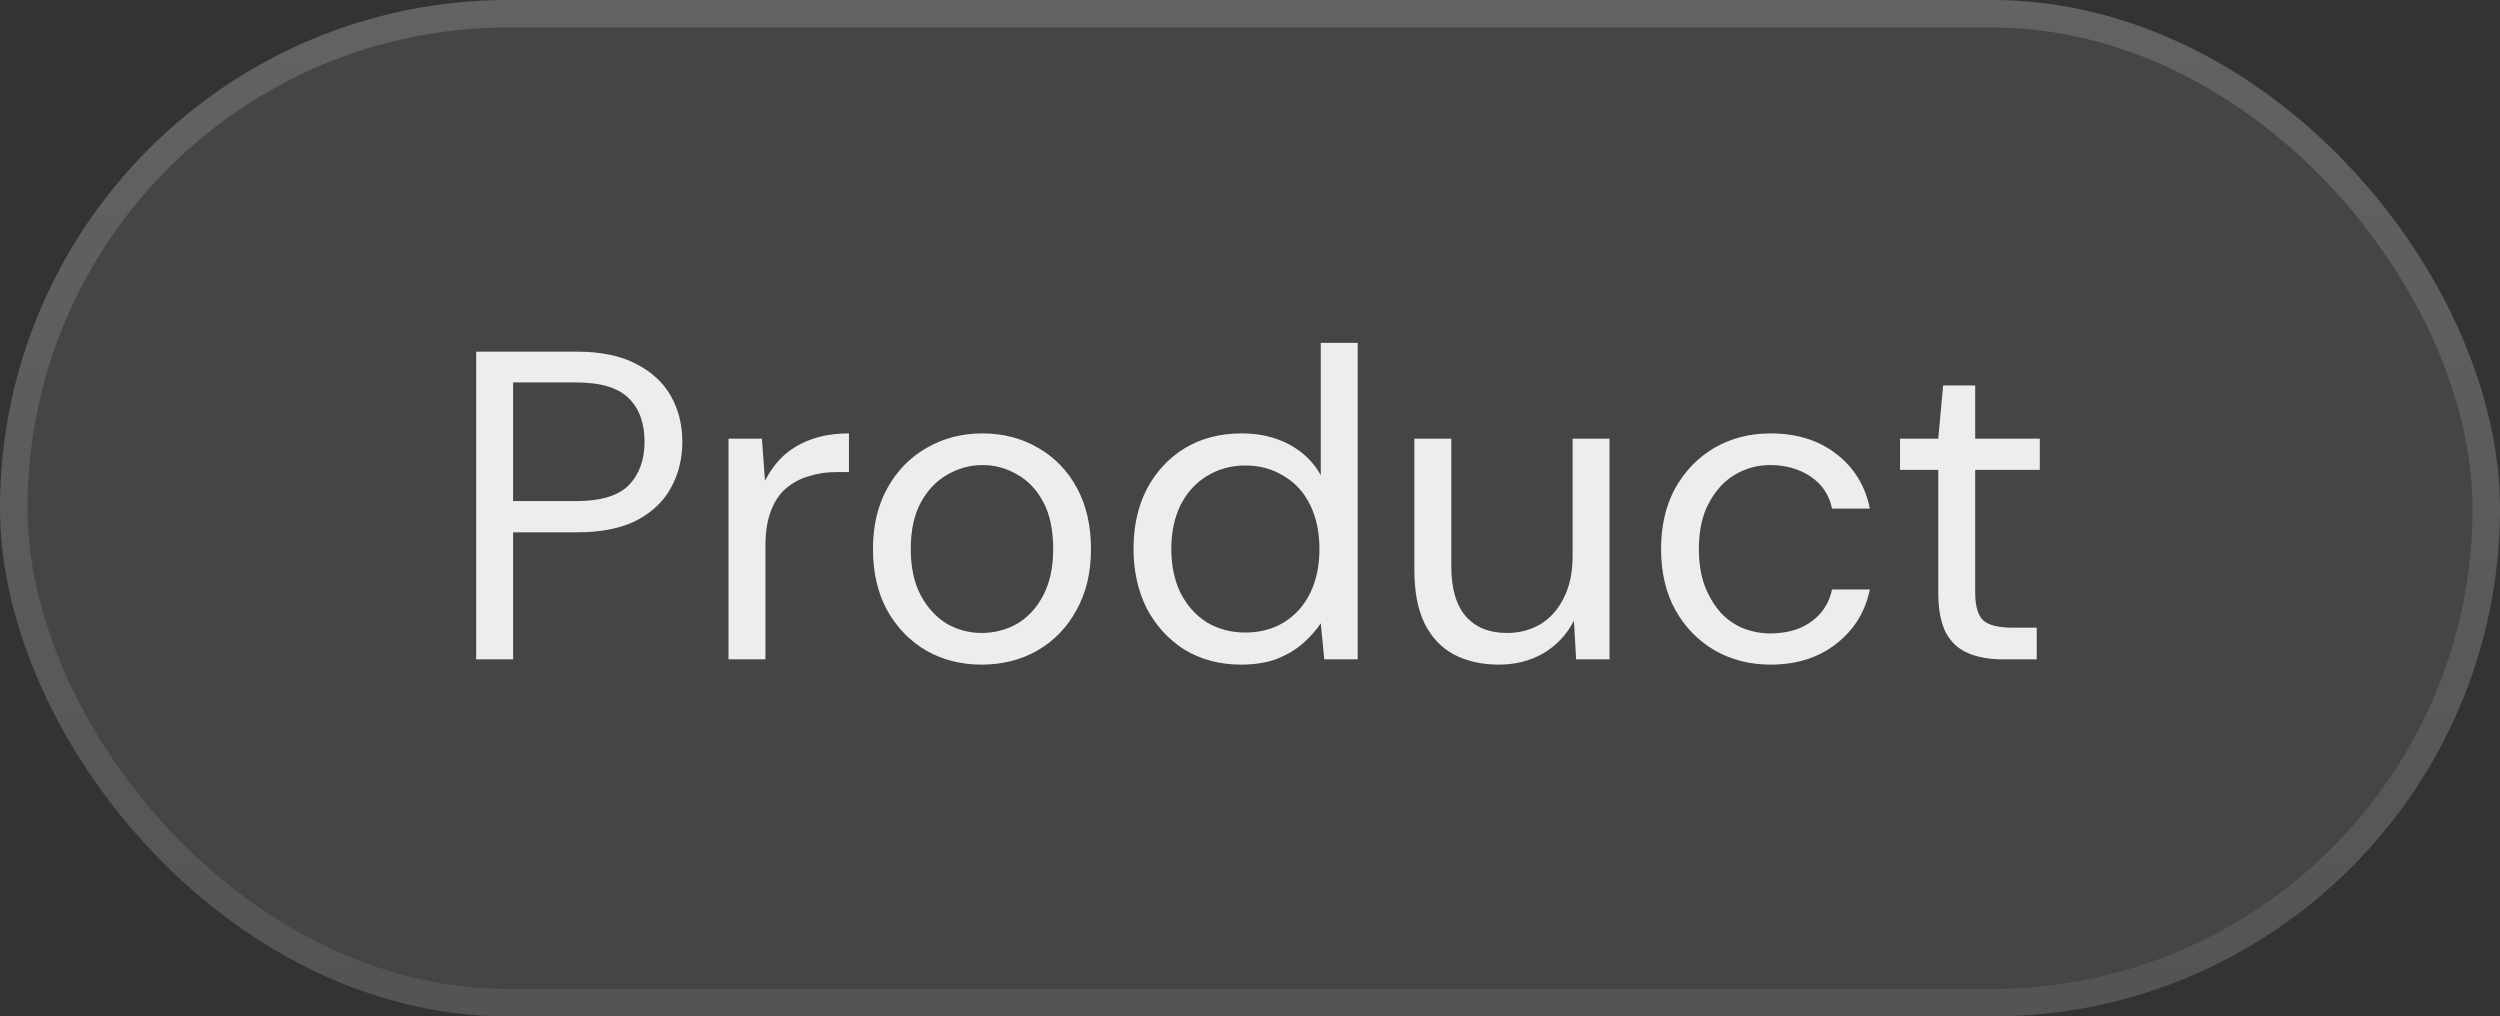 <svg width="91" height="37" viewBox="0 0 91 37" fill="none" xmlns="http://www.w3.org/2000/svg">
<rect x="0" y="0" width="91" height="37" fill="#333333" stroke="none"/>
<rect width="91" height="37" rx="18.5" fill="white" fill-opacity="0.09"/>
<rect x="0.5" y="0.5" width="90" height="36" rx="18" stroke="url(#paint0_linear_63_1071)" stroke-opacity="0.4"/>
<path d="M17.333 24V12.8H20.997C21.872 12.8 22.591 12.949 23.157 13.248C23.722 13.536 24.143 13.925 24.421 14.416C24.698 14.907 24.837 15.461 24.837 16.08C24.837 16.699 24.698 17.259 24.421 17.76C24.154 18.251 23.738 18.645 23.173 18.944C22.608 19.232 21.882 19.376 20.997 19.376H18.677V24H17.333ZM18.677 18.24H20.965C21.861 18.24 22.501 18.048 22.885 17.664C23.269 17.269 23.461 16.741 23.461 16.08C23.461 15.397 23.269 14.869 22.885 14.496C22.501 14.112 21.861 13.92 20.965 13.92H18.677V18.24ZM26.518 24V15.968H27.734L27.846 17.504C28.027 17.141 28.257 16.832 28.534 16.576C28.822 16.32 29.163 16.123 29.558 15.984C29.953 15.845 30.401 15.776 30.902 15.776V17.184H30.438C30.097 17.184 29.771 17.232 29.462 17.328C29.153 17.413 28.875 17.557 28.63 17.76C28.395 17.952 28.209 18.224 28.07 18.576C27.931 18.928 27.862 19.36 27.862 19.872V24H26.518ZM35.728 24.192C34.981 24.192 34.309 24.021 33.712 23.68C33.114 23.328 32.64 22.837 32.288 22.208C31.947 21.579 31.776 20.837 31.776 19.984C31.776 19.131 31.952 18.389 32.304 17.76C32.656 17.131 33.13 16.645 33.728 16.304C34.336 15.952 35.013 15.776 35.76 15.776C36.517 15.776 37.194 15.952 37.792 16.304C38.389 16.645 38.858 17.131 39.2 17.76C39.541 18.389 39.712 19.131 39.712 19.984C39.712 20.837 39.536 21.579 39.184 22.208C38.843 22.837 38.368 23.328 37.76 23.68C37.163 24.021 36.485 24.192 35.728 24.192ZM35.728 23.04C36.197 23.04 36.629 22.928 37.024 22.704C37.419 22.469 37.733 22.128 37.968 21.68C38.213 21.221 38.336 20.656 38.336 19.984C38.336 19.301 38.218 18.736 37.984 18.288C37.749 17.84 37.434 17.504 37.04 17.28C36.645 17.045 36.218 16.928 35.76 16.928C35.312 16.928 34.885 17.045 34.48 17.28C34.085 17.504 33.765 17.84 33.52 18.288C33.275 18.736 33.152 19.301 33.152 19.984C33.152 20.656 33.275 21.221 33.52 21.68C33.765 22.128 34.08 22.469 34.464 22.704C34.858 22.928 35.28 23.04 35.728 23.04ZM45.18 24.192C44.401 24.192 43.714 24.011 43.116 23.648C42.529 23.275 42.071 22.773 41.74 22.144C41.42 21.504 41.26 20.779 41.26 19.968C41.26 19.157 41.42 18.437 41.74 17.808C42.071 17.179 42.529 16.683 43.116 16.32C43.714 15.957 44.407 15.776 45.196 15.776C45.847 15.776 46.423 15.909 46.924 16.176C47.425 16.443 47.809 16.816 48.076 17.296V12.48H49.42V24H48.204L48.076 22.688C47.906 22.944 47.687 23.189 47.42 23.424C47.164 23.648 46.849 23.835 46.476 23.984C46.103 24.123 45.671 24.192 45.18 24.192ZM45.324 23.024C45.858 23.024 46.327 22.901 46.732 22.656C47.148 22.4 47.468 22.043 47.692 21.584C47.916 21.125 48.028 20.592 48.028 19.984C48.028 19.376 47.916 18.843 47.692 18.384C47.468 17.925 47.148 17.573 46.732 17.328C46.327 17.072 45.858 16.944 45.324 16.944C44.812 16.944 44.348 17.072 43.932 17.328C43.527 17.573 43.207 17.925 42.972 18.384C42.748 18.843 42.636 19.376 42.636 19.984C42.636 20.592 42.748 21.125 42.972 21.584C43.207 22.043 43.527 22.4 43.932 22.656C44.348 22.901 44.812 23.024 45.324 23.024ZM54.555 24.192C53.937 24.192 53.393 24.069 52.923 23.824C52.465 23.579 52.107 23.2 51.851 22.688C51.606 22.176 51.483 21.531 51.483 20.752V15.968H52.827V20.608C52.827 21.419 53.003 22.027 53.355 22.432C53.707 22.837 54.209 23.04 54.859 23.04C55.307 23.04 55.713 22.933 56.075 22.72C56.438 22.496 56.721 22.176 56.923 21.76C57.137 21.344 57.243 20.837 57.243 20.24V15.968H58.587V24H57.371L57.291 22.592C57.035 23.093 56.667 23.488 56.187 23.776C55.707 24.053 55.163 24.192 54.555 24.192ZM64.447 24.192C63.69 24.192 63.007 24.016 62.399 23.664C61.802 23.312 61.327 22.821 60.975 22.192C60.634 21.563 60.463 20.827 60.463 19.984C60.463 19.141 60.634 18.405 60.975 17.776C61.327 17.147 61.802 16.656 62.399 16.304C63.007 15.952 63.69 15.776 64.447 15.776C65.407 15.776 66.207 16.027 66.847 16.528C67.487 17.019 67.893 17.68 68.063 18.512H66.687C66.581 18.011 66.319 17.621 65.903 17.344C65.487 17.067 64.997 16.928 64.431 16.928C63.973 16.928 63.546 17.045 63.151 17.28C62.767 17.504 62.453 17.845 62.207 18.304C61.962 18.752 61.839 19.312 61.839 19.984C61.839 20.485 61.909 20.928 62.047 21.312C62.197 21.696 62.389 22.021 62.623 22.288C62.858 22.544 63.13 22.736 63.439 22.864C63.759 22.992 64.09 23.056 64.431 23.056C64.815 23.056 65.162 22.997 65.471 22.88C65.781 22.752 66.042 22.571 66.255 22.336C66.469 22.091 66.613 21.797 66.687 21.456H68.063C67.893 22.277 67.482 22.939 66.831 23.44C66.191 23.941 65.397 24.192 64.447 24.192ZM72.889 24C72.409 24 71.993 23.925 71.641 23.776C71.289 23.627 71.017 23.376 70.825 23.024C70.644 22.661 70.553 22.176 70.553 21.568V17.104H69.161V15.968H70.553L70.729 14.032H71.897V15.968H74.249V17.104H71.897V21.568C71.897 22.069 71.999 22.411 72.201 22.592C72.404 22.763 72.761 22.848 73.273 22.848H74.137V24H72.889Z" fill="white" fill-opacity="0.9"/>
<defs>
<linearGradient id="paint0_linear_63_1071" x1="45.5" y1="0" x2="45.5" y2="37" gradientUnits="userSpaceOnUse">
<stop stop-color="white" stop-opacity="0.4"/>
<stop offset="1" stop-color="white" stop-opacity="0.2"/>
</linearGradient>
</defs>
</svg>
